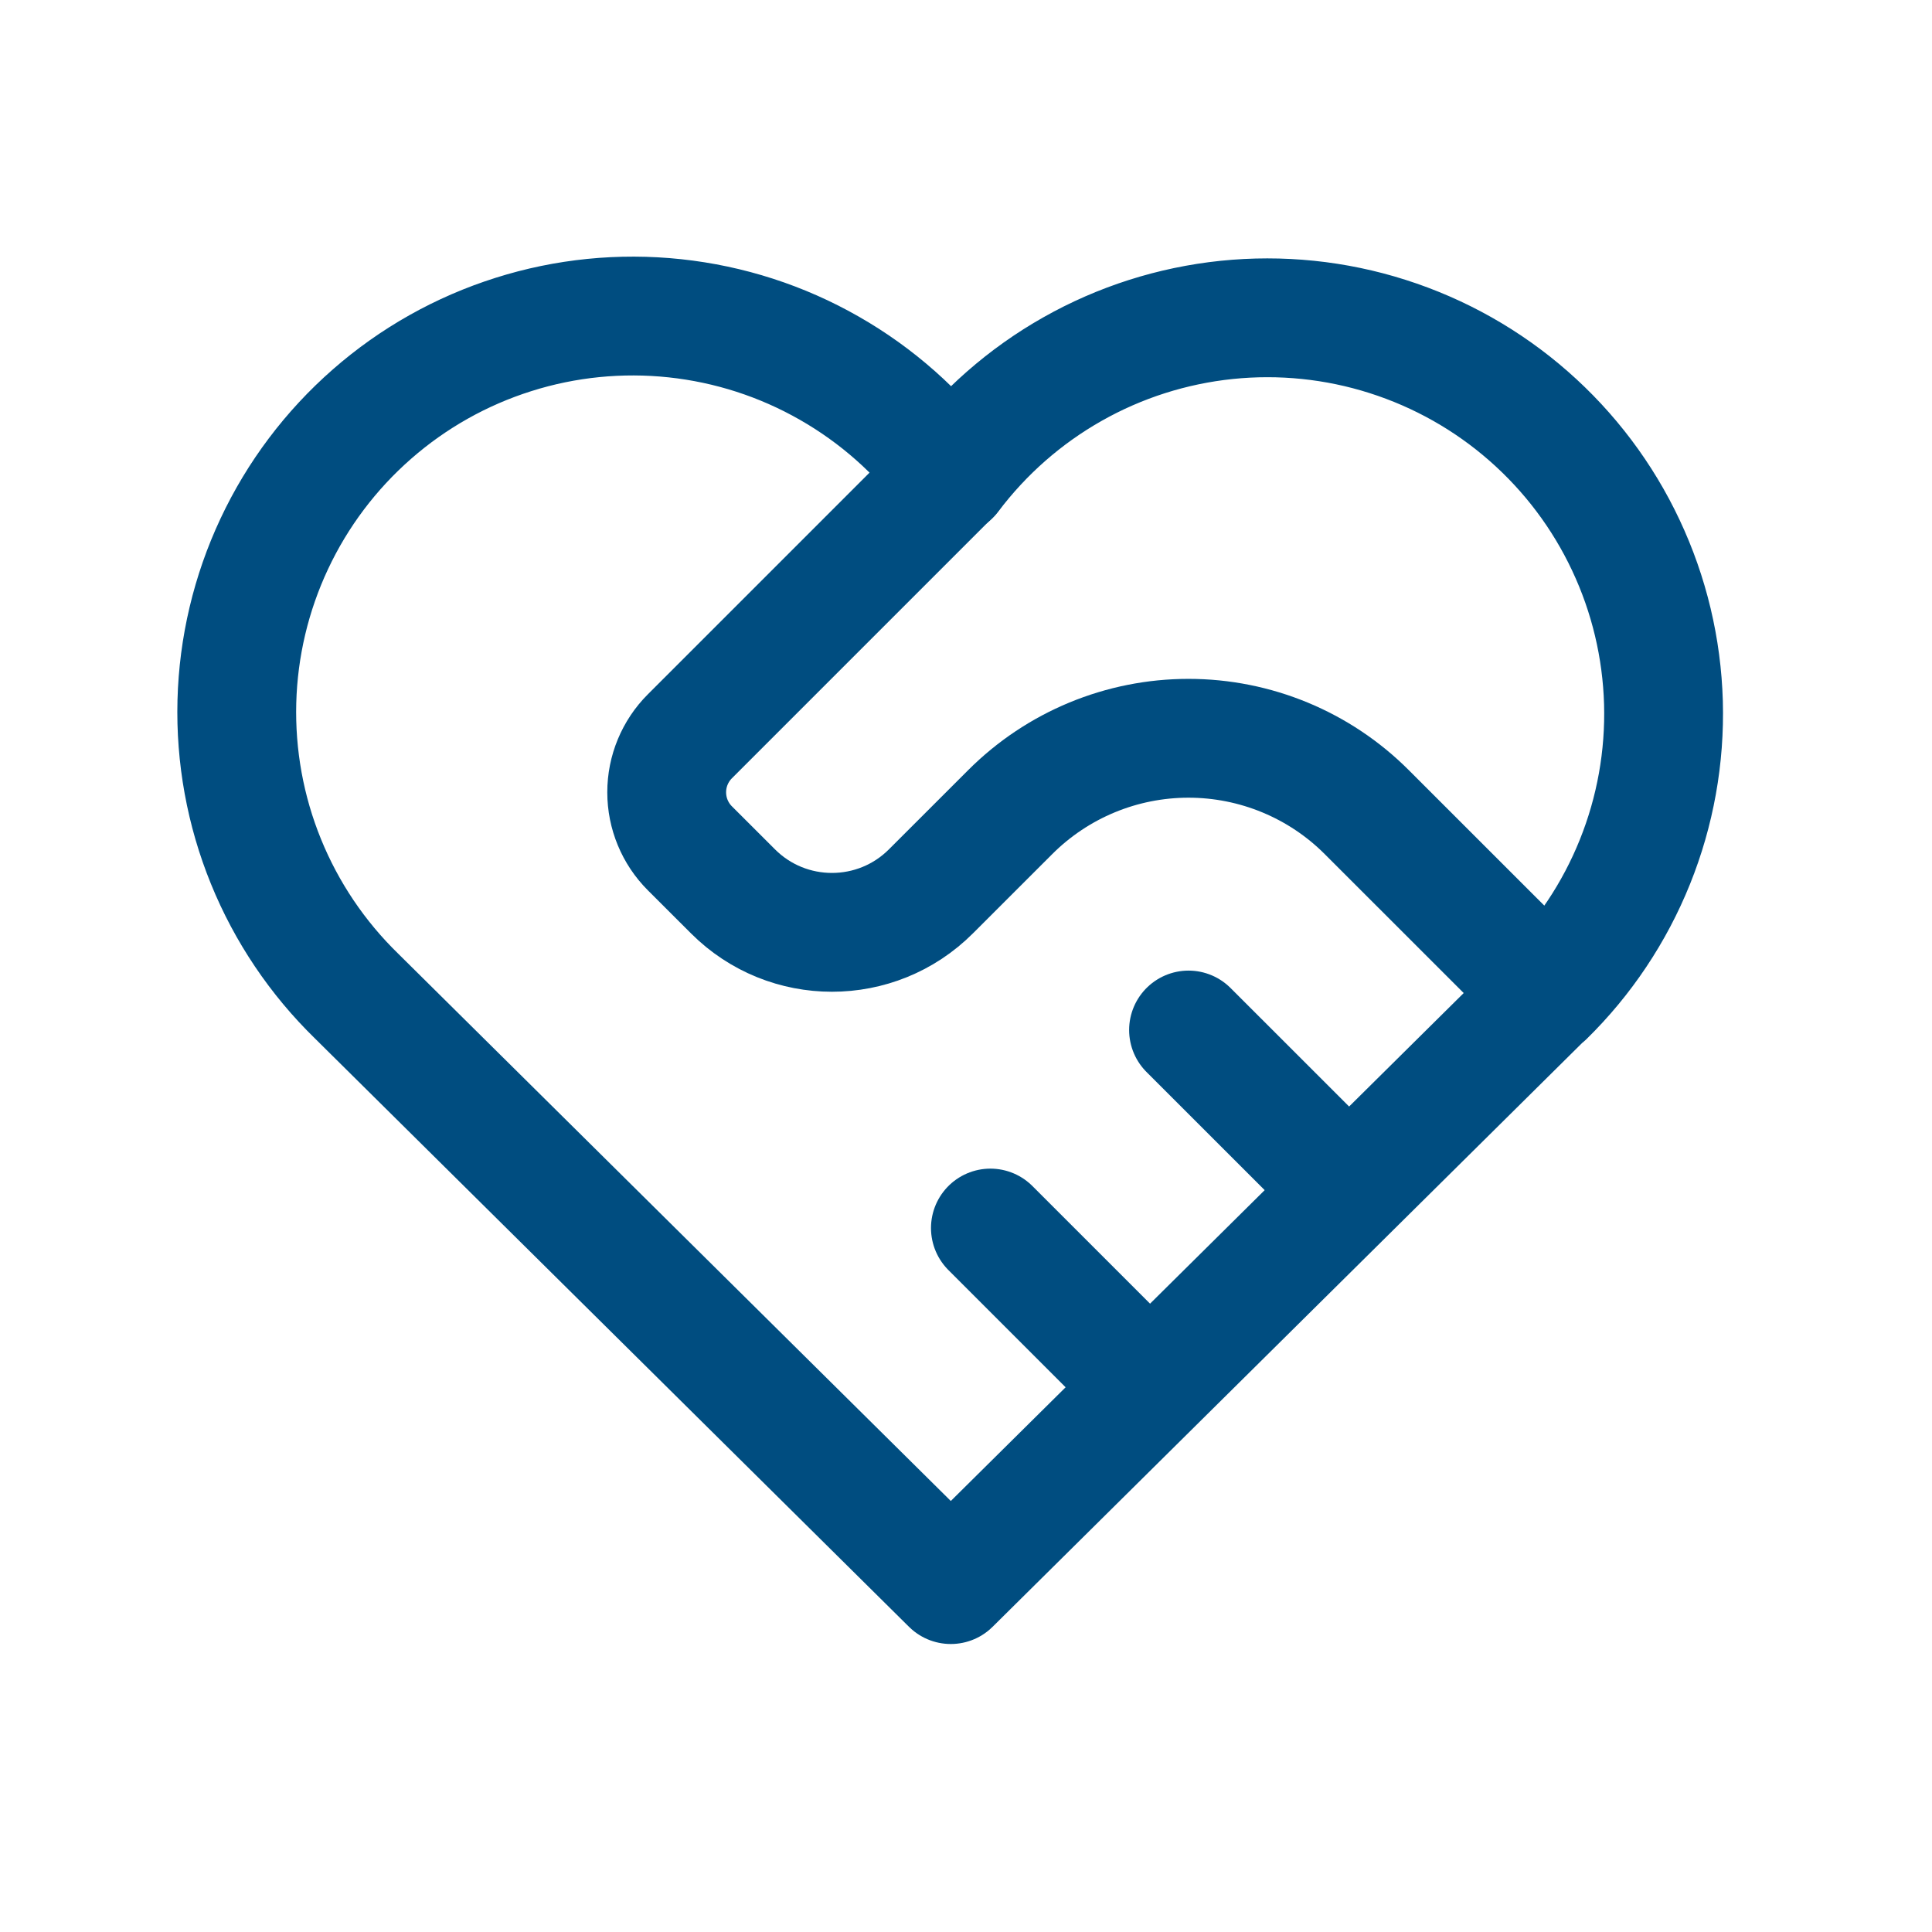 <svg width="38" height="38" viewBox="0 0 38 38" fill="none" xmlns="http://www.w3.org/2000/svg" role="img">
<title>Heart</title>
<g id="Frame" clip-path="url(#clip0_1280_65046)">
<path id="Vector" d="M30.389 19.592L18.701 31.167L7.014 19.592C6.243 18.841 5.636 17.94 5.231 16.944C4.825 15.947 4.631 14.878 4.659 13.802C4.687 12.727 4.938 11.669 5.395 10.696C5.852 9.722 6.506 8.854 7.316 8.145C8.125 7.436 9.072 6.903 10.098 6.579C11.123 6.254 12.205 6.146 13.274 6.26C14.344 6.374 15.378 6.708 16.312 7.242C17.246 7.775 18.06 8.496 18.701 9.36C19.346 8.503 20.16 7.788 21.094 7.26C22.027 6.732 23.059 6.403 24.126 6.292C25.192 6.182 26.27 6.292 27.292 6.618C28.314 6.943 29.258 7.475 30.064 8.182C30.871 8.889 31.523 9.754 31.979 10.725C32.436 11.695 32.687 12.749 32.718 13.821C32.748 14.893 32.557 15.959 32.156 16.954C31.756 17.948 31.154 18.85 30.389 19.601" stroke="#004D80" stroke-width="2.337" stroke-linecap="round" stroke-linejoin="round"/>
<path id="Vector_2" d="M18.701 9.35L13.569 14.482C13.277 14.774 13.113 15.17 13.113 15.583C13.113 15.997 13.277 16.393 13.569 16.685L14.416 17.531C15.491 18.607 17.236 18.607 18.311 17.531L19.87 15.973C20.8 15.043 22.061 14.521 23.376 14.521C24.691 14.521 25.953 15.043 26.882 15.973L30.389 19.479" stroke="#004D80" stroke-width="2.337" stroke-linecap="round" stroke-linejoin="round"/>
<path id="Vector_3" d="M19.48 24.154L22.597 27.271" stroke="#004D80" stroke-width="2.337" stroke-linecap="round" stroke-linejoin="round"/>
<path id="Vector_4" d="M23.377 20.259L26.494 23.375" stroke="#004D80" stroke-width="2.337" stroke-linecap="round" stroke-linejoin="round"/>
<circle id="Ellipse 15" cx="138.551" cy="107.384" r="119.85" fill="#004D80"/>
</g>
<defs>
<clipPath id="clip0_1280_65046">
<rect width="37.4" height="37.4" fill="white"/>
</clipPath>
</defs>
</svg>
